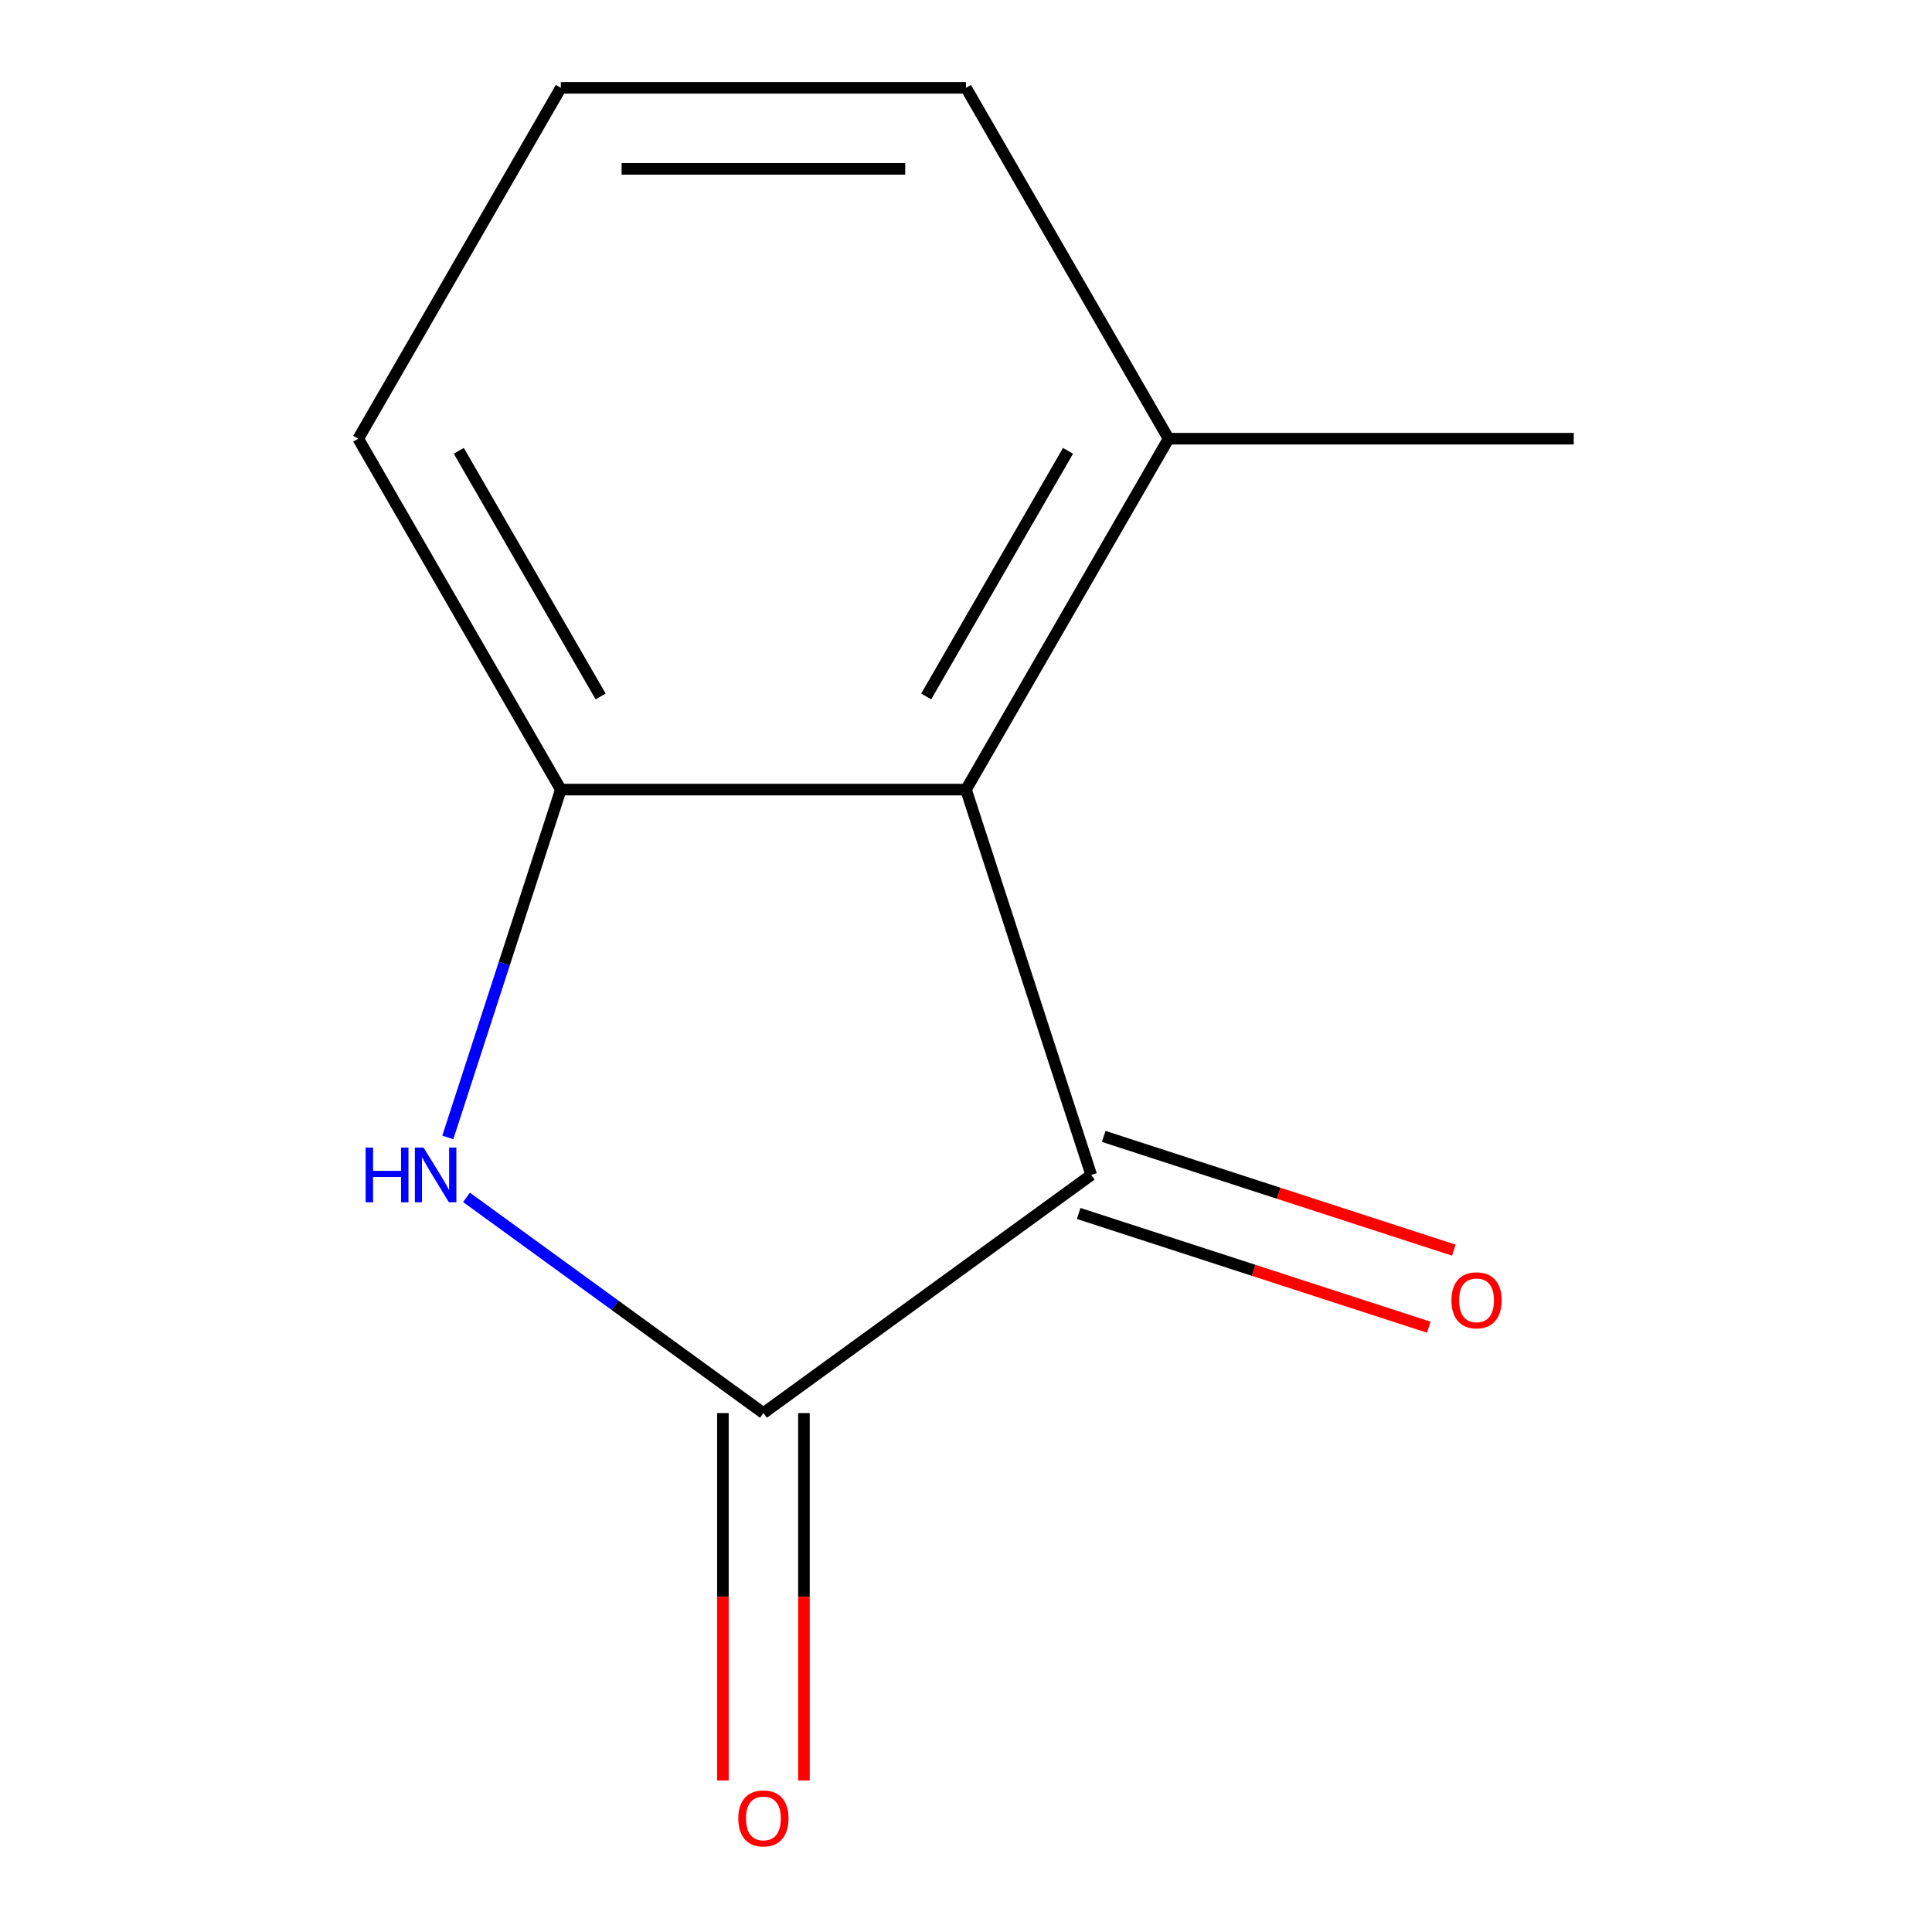 <?xml version='1.0' encoding='iso-8859-1'?>
<svg version='1.1' baseProfile='full'
              xmlns='http://www.w3.org/2000/svg'
                      xmlns:rdkit='http://www.rdkit.org/xml'
                      xmlns:xlink='http://www.w3.org/1999/xlink'
                  xml:space='preserve'
width='1000px' height='1000px' viewBox='0 0 1000 1000'>
<!-- END OF HEADER -->
<rect style='opacity:1.0;fill:#FFFFFF;stroke:none' width='1000' height='1000' x='0' y='0'> </rect>
<path class='bond-0' d='M 395.142,731.414 L 318.301,675.586' style='fill:none;fill-rule:evenodd;stroke:#000000;stroke-width:6px;stroke-linecap:butt;stroke-linejoin:miter;stroke-opacity:1' />
<path class='bond-0' d='M 318.301,675.586 L 241.461,619.758' style='fill:none;fill-rule:evenodd;stroke:#0000FF;stroke-width:6px;stroke-linecap:butt;stroke-linejoin:miter;stroke-opacity:1' />
<path class='bond-1' d='M 395.142,731.414 L 564.806,608.146' style='fill:none;fill-rule:evenodd;stroke:#000000;stroke-width:6px;stroke-linecap:butt;stroke-linejoin:miter;stroke-opacity:1' />
<path class='bond-4' d='M 374.17,731.414 L 374.17,826.491' style='fill:none;fill-rule:evenodd;stroke:#000000;stroke-width:6px;stroke-linecap:butt;stroke-linejoin:miter;stroke-opacity:1' />
<path class='bond-4' d='M 374.17,826.491 L 374.17,921.567' style='fill:none;fill-rule:evenodd;stroke:#FF0000;stroke-width:6px;stroke-linecap:butt;stroke-linejoin:miter;stroke-opacity:1' />
<path class='bond-4' d='M 416.113,731.414 L 416.113,826.491' style='fill:none;fill-rule:evenodd;stroke:#000000;stroke-width:6px;stroke-linecap:butt;stroke-linejoin:miter;stroke-opacity:1' />
<path class='bond-4' d='M 416.113,826.491 L 416.113,921.567' style='fill:none;fill-rule:evenodd;stroke:#FF0000;stroke-width:6px;stroke-linecap:butt;stroke-linejoin:miter;stroke-opacity:1' />
<path class='bond-3' d='M 231.782,588.743 L 261.033,498.718' style='fill:none;fill-rule:evenodd;stroke:#0000FF;stroke-width:6px;stroke-linecap:butt;stroke-linejoin:miter;stroke-opacity:1' />
<path class='bond-3' d='M 261.033,498.718 L 290.284,408.694' style='fill:none;fill-rule:evenodd;stroke:#000000;stroke-width:6px;stroke-linecap:butt;stroke-linejoin:miter;stroke-opacity:1' />
<path class='bond-2' d='M 564.806,608.146 L 500,408.694' style='fill:none;fill-rule:evenodd;stroke:#000000;stroke-width:6px;stroke-linecap:butt;stroke-linejoin:miter;stroke-opacity:1' />
<path class='bond-5' d='M 558.325,628.091 L 648.93,657.53' style='fill:none;fill-rule:evenodd;stroke:#000000;stroke-width:6px;stroke-linecap:butt;stroke-linejoin:miter;stroke-opacity:1' />
<path class='bond-5' d='M 648.93,657.53 L 739.534,686.969' style='fill:none;fill-rule:evenodd;stroke:#FF0000;stroke-width:6px;stroke-linecap:butt;stroke-linejoin:miter;stroke-opacity:1' />
<path class='bond-5' d='M 571.286,588.201 L 661.891,617.64' style='fill:none;fill-rule:evenodd;stroke:#000000;stroke-width:6px;stroke-linecap:butt;stroke-linejoin:miter;stroke-opacity:1' />
<path class='bond-5' d='M 661.891,617.64 L 752.496,647.079' style='fill:none;fill-rule:evenodd;stroke:#FF0000;stroke-width:6px;stroke-linecap:butt;stroke-linejoin:miter;stroke-opacity:1' />
<path class='bond-6' d='M 500,408.694 L 604.858,227.074' style='fill:none;fill-rule:evenodd;stroke:#000000;stroke-width:6px;stroke-linecap:butt;stroke-linejoin:miter;stroke-opacity:1' />
<path class='bond-6' d='M 479.405,360.479 L 552.805,233.345' style='fill:none;fill-rule:evenodd;stroke:#000000;stroke-width:6px;stroke-linecap:butt;stroke-linejoin:miter;stroke-opacity:1' />
<path class='bond-11' d='M 500,408.694 L 290.284,408.694' style='fill:none;fill-rule:evenodd;stroke:#000000;stroke-width:6px;stroke-linecap:butt;stroke-linejoin:miter;stroke-opacity:1' />
<path class='bond-7' d='M 290.284,408.694 L 185.426,227.074' style='fill:none;fill-rule:evenodd;stroke:#000000;stroke-width:6px;stroke-linecap:butt;stroke-linejoin:miter;stroke-opacity:1' />
<path class='bond-7' d='M 310.879,360.479 L 237.478,233.345' style='fill:none;fill-rule:evenodd;stroke:#000000;stroke-width:6px;stroke-linecap:butt;stroke-linejoin:miter;stroke-opacity:1' />
<path class='bond-9' d='M 604.858,227.074 L 500,45.455' style='fill:none;fill-rule:evenodd;stroke:#000000;stroke-width:6px;stroke-linecap:butt;stroke-linejoin:miter;stroke-opacity:1' />
<path class='bond-10' d='M 604.858,227.074 L 814.574,227.074' style='fill:none;fill-rule:evenodd;stroke:#000000;stroke-width:6px;stroke-linecap:butt;stroke-linejoin:miter;stroke-opacity:1' />
<path class='bond-8' d='M 185.426,227.074 L 290.284,45.455' style='fill:none;fill-rule:evenodd;stroke:#000000;stroke-width:6px;stroke-linecap:butt;stroke-linejoin:miter;stroke-opacity:1' />
<path class='bond-12' d='M 290.284,45.455 L 500,45.455' style='fill:none;fill-rule:evenodd;stroke:#000000;stroke-width:6px;stroke-linecap:butt;stroke-linejoin:miter;stroke-opacity:1' />
<path class='bond-12' d='M 321.741,87.398 L 468.543,87.398' style='fill:none;fill-rule:evenodd;stroke:#000000;stroke-width:6px;stroke-linecap:butt;stroke-linejoin:miter;stroke-opacity:1' />
<path  class='atom-1' d='M 189.258 593.986
L 193.098 593.986
L 193.098 606.026
L 207.578 606.026
L 207.578 593.986
L 211.418 593.986
L 211.418 622.306
L 207.578 622.306
L 207.578 609.226
L 193.098 609.226
L 193.098 622.306
L 189.258 622.306
L 189.258 593.986
' fill='#0000FF'/>
<path  class='atom-1' d='M 219.218 593.986
L 228.498 608.986
Q 229.418 610.466, 230.898 613.146
Q 232.378 615.826, 232.458 615.986
L 232.458 593.986
L 236.218 593.986
L 236.218 622.306
L 232.338 622.306
L 222.378 605.906
Q 221.218 603.986, 219.978 601.786
Q 218.778 599.586, 218.418 598.906
L 218.418 622.306
L 214.738 622.306
L 214.738 593.986
L 219.218 593.986
' fill='#0000FF'/>
<path  class='atom-5' d='M 382.142 941.21
Q 382.142 934.41, 385.502 930.61
Q 388.862 926.81, 395.142 926.81
Q 401.422 926.81, 404.782 930.61
Q 408.142 934.41, 408.142 941.21
Q 408.142 948.09, 404.742 952.01
Q 401.342 955.89, 395.142 955.89
Q 388.902 955.89, 385.502 952.01
Q 382.142 948.13, 382.142 941.21
M 395.142 952.69
Q 399.462 952.69, 401.782 949.81
Q 404.142 946.89, 404.142 941.21
Q 404.142 935.65, 401.782 932.85
Q 399.462 930.01, 395.142 930.01
Q 390.822 930.01, 388.462 932.81
Q 386.142 935.61, 386.142 941.21
Q 386.142 946.93, 388.462 949.81
Q 390.822 952.69, 395.142 952.69
' fill='#FF0000'/>
<path  class='atom-6' d='M 751.258 673.032
Q 751.258 666.232, 754.618 662.432
Q 757.978 658.632, 764.258 658.632
Q 770.538 658.632, 773.898 662.432
Q 777.258 666.232, 777.258 673.032
Q 777.258 679.912, 773.858 683.832
Q 770.458 687.712, 764.258 687.712
Q 758.018 687.712, 754.618 683.832
Q 751.258 679.952, 751.258 673.032
M 764.258 684.512
Q 768.578 684.512, 770.898 681.632
Q 773.258 678.712, 773.258 673.032
Q 773.258 667.472, 770.898 664.672
Q 768.578 661.832, 764.258 661.832
Q 759.938 661.832, 757.578 664.632
Q 755.258 667.432, 755.258 673.032
Q 755.258 678.752, 757.578 681.632
Q 759.938 684.512, 764.258 684.512
' fill='#FF0000'/>
</svg>
